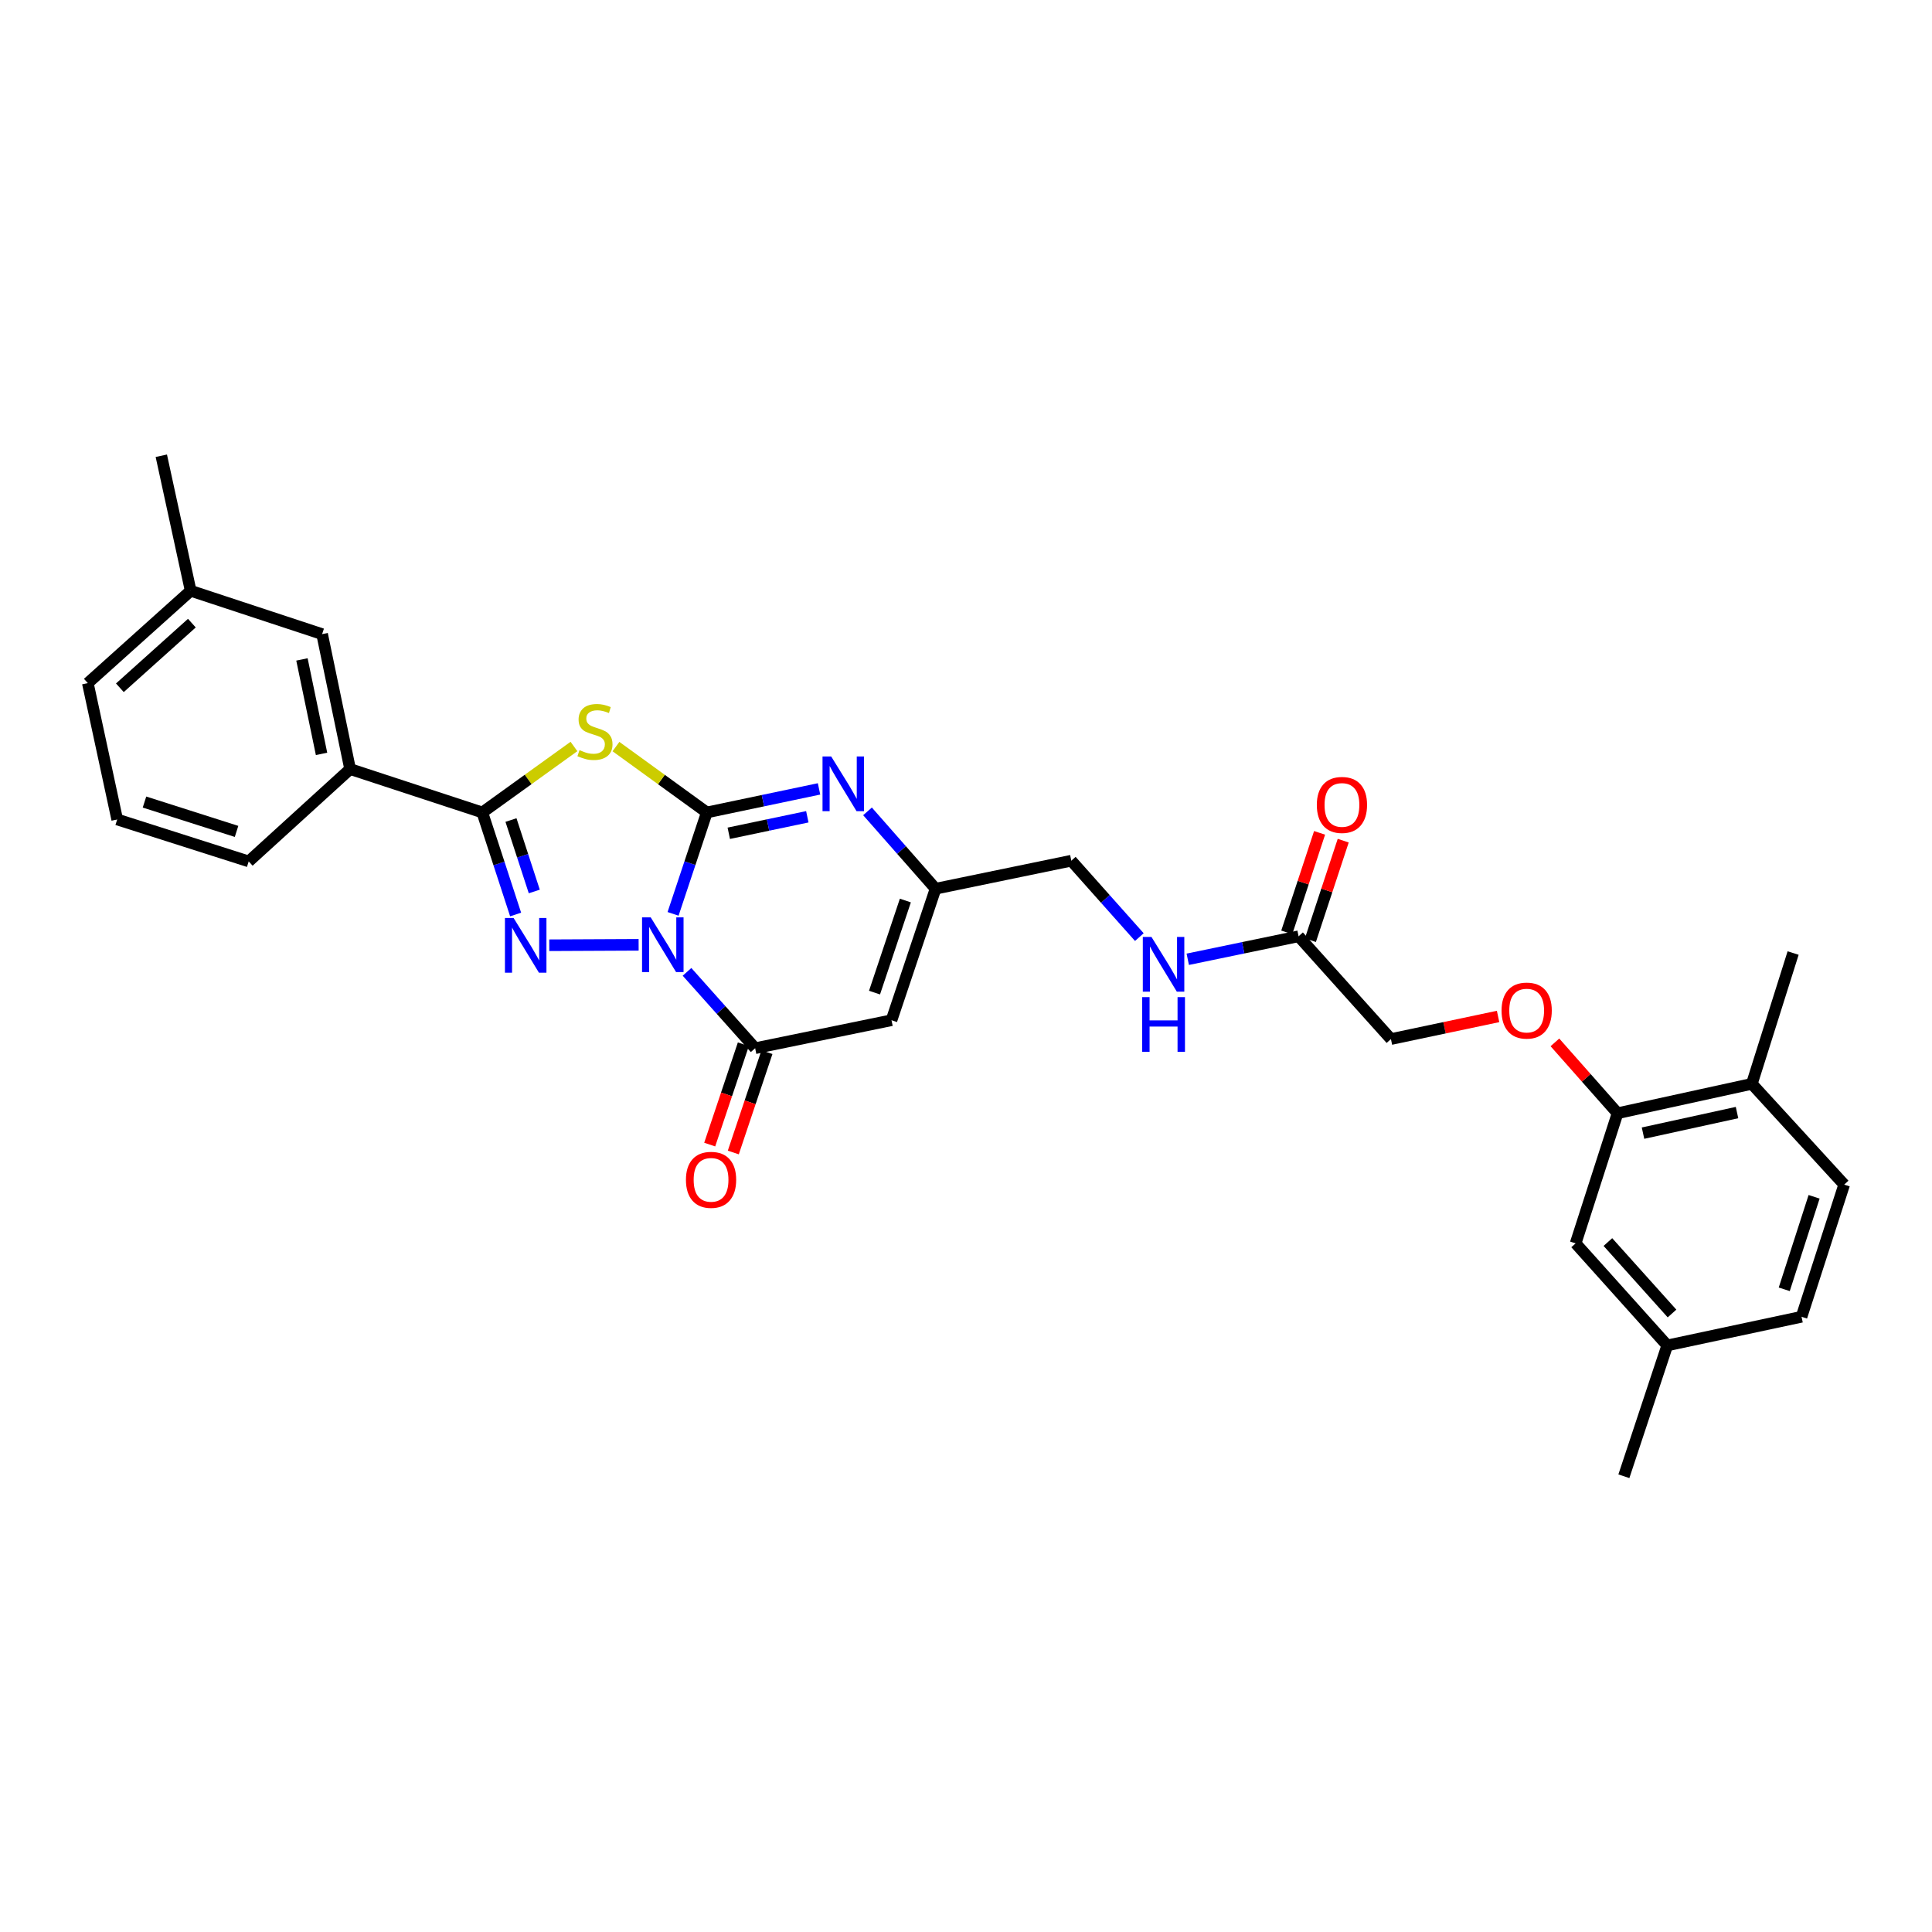 <?xml version='1.0' encoding='iso-8859-1'?>
<svg version='1.1' baseProfile='full'
              xmlns='http://www.w3.org/2000/svg'
                      xmlns:rdkit='http://www.rdkit.org/xml'
                      xmlns:xlink='http://www.w3.org/1999/xlink'
                  xml:space='preserve'
width='1000px' height='1000px' viewBox='0 0 1000 1000'>
<!-- END OF HEADER -->
<rect style='opacity:1.0;fill:#FFFFFF;stroke:none' width='1000' height='1000' x='0' y='0'> </rect>
<path class='bond-0' d='M 348.379,473.015 L 357.115,446.769' style='fill:none;fill-rule:evenodd;stroke:#0000FF;stroke-width:6px;stroke-linecap:butt;stroke-linejoin:miter;stroke-opacity:1' />
<path class='bond-0' d='M 357.115,446.769 L 365.852,420.523' style='fill:none;fill-rule:evenodd;stroke:#000000;stroke-width:6px;stroke-linecap:butt;stroke-linejoin:miter;stroke-opacity:1' />
<path class='bond-1' d='M 330.551,489.038 L 284.299,489.257' style='fill:none;fill-rule:evenodd;stroke:#0000FF;stroke-width:6px;stroke-linecap:butt;stroke-linejoin:miter;stroke-opacity:1' />
<path class='bond-4' d='M 355.6,503.028 L 373.233,522.791' style='fill:none;fill-rule:evenodd;stroke:#0000FF;stroke-width:6px;stroke-linecap:butt;stroke-linejoin:miter;stroke-opacity:1' />
<path class='bond-4' d='M 373.233,522.791 L 390.865,542.555' style='fill:none;fill-rule:evenodd;stroke:#000000;stroke-width:6px;stroke-linecap:butt;stroke-linejoin:miter;stroke-opacity:1' />
<path class='bond-2' d='M 365.852,420.523 L 342.337,403.475' style='fill:none;fill-rule:evenodd;stroke:#000000;stroke-width:6px;stroke-linecap:butt;stroke-linejoin:miter;stroke-opacity:1' />
<path class='bond-2' d='M 342.337,403.475 L 318.821,386.427' style='fill:none;fill-rule:evenodd;stroke:#CCCC00;stroke-width:6px;stroke-linecap:butt;stroke-linejoin:miter;stroke-opacity:1' />
<path class='bond-5' d='M 365.852,420.523 L 394.892,414.426' style='fill:none;fill-rule:evenodd;stroke:#000000;stroke-width:6px;stroke-linecap:butt;stroke-linejoin:miter;stroke-opacity:1' />
<path class='bond-5' d='M 394.892,414.426 L 423.932,408.328' style='fill:none;fill-rule:evenodd;stroke:#0000FF;stroke-width:6px;stroke-linecap:butt;stroke-linejoin:miter;stroke-opacity:1' />
<path class='bond-5' d='M 377.211,431.301 L 397.539,427.033' style='fill:none;fill-rule:evenodd;stroke:#000000;stroke-width:6px;stroke-linecap:butt;stroke-linejoin:miter;stroke-opacity:1' />
<path class='bond-5' d='M 397.539,427.033 L 417.867,422.765' style='fill:none;fill-rule:evenodd;stroke:#0000FF;stroke-width:6px;stroke-linecap:butt;stroke-linejoin:miter;stroke-opacity:1' />
<path class='bond-3' d='M 266.886,473.346 L 258.266,446.935' style='fill:none;fill-rule:evenodd;stroke:#0000FF;stroke-width:6px;stroke-linecap:butt;stroke-linejoin:miter;stroke-opacity:1' />
<path class='bond-3' d='M 258.266,446.935 L 249.646,420.523' style='fill:none;fill-rule:evenodd;stroke:#000000;stroke-width:6px;stroke-linecap:butt;stroke-linejoin:miter;stroke-opacity:1' />
<path class='bond-3' d='M 276.546,461.426 L 270.513,442.938' style='fill:none;fill-rule:evenodd;stroke:#0000FF;stroke-width:6px;stroke-linecap:butt;stroke-linejoin:miter;stroke-opacity:1' />
<path class='bond-3' d='M 270.513,442.938 L 264.479,424.45' style='fill:none;fill-rule:evenodd;stroke:#000000;stroke-width:6px;stroke-linecap:butt;stroke-linejoin:miter;stroke-opacity:1' />
<path class='bond-30' d='M 297.077,386.378 L 273.362,403.451' style='fill:none;fill-rule:evenodd;stroke:#CCCC00;stroke-width:6px;stroke-linecap:butt;stroke-linejoin:miter;stroke-opacity:1' />
<path class='bond-30' d='M 273.362,403.451 L 249.646,420.523' style='fill:none;fill-rule:evenodd;stroke:#000000;stroke-width:6px;stroke-linecap:butt;stroke-linejoin:miter;stroke-opacity:1' />
<path class='bond-8' d='M 249.646,420.523 L 181.22,398.065' style='fill:none;fill-rule:evenodd;stroke:#000000;stroke-width:6px;stroke-linecap:butt;stroke-linejoin:miter;stroke-opacity:1' />
<path class='bond-6' d='M 390.865,542.555 L 461.446,528.069' style='fill:none;fill-rule:evenodd;stroke:#000000;stroke-width:6px;stroke-linecap:butt;stroke-linejoin:miter;stroke-opacity:1' />
<path class='bond-11' d='M 384.759,540.506 L 376.05,566.469' style='fill:none;fill-rule:evenodd;stroke:#000000;stroke-width:6px;stroke-linecap:butt;stroke-linejoin:miter;stroke-opacity:1' />
<path class='bond-11' d='M 376.05,566.469 L 367.341,592.432' style='fill:none;fill-rule:evenodd;stroke:#FF0000;stroke-width:6px;stroke-linecap:butt;stroke-linejoin:miter;stroke-opacity:1' />
<path class='bond-11' d='M 396.972,544.603 L 388.263,570.566' style='fill:none;fill-rule:evenodd;stroke:#000000;stroke-width:6px;stroke-linecap:butt;stroke-linejoin:miter;stroke-opacity:1' />
<path class='bond-11' d='M 388.263,570.566 L 379.554,596.529' style='fill:none;fill-rule:evenodd;stroke:#FF0000;stroke-width:6px;stroke-linecap:butt;stroke-linejoin:miter;stroke-opacity:1' />
<path class='bond-31' d='M 449.024,419.959 L 466.636,439.98' style='fill:none;fill-rule:evenodd;stroke:#0000FF;stroke-width:6px;stroke-linecap:butt;stroke-linejoin:miter;stroke-opacity:1' />
<path class='bond-31' d='M 466.636,439.98 L 484.248,460' style='fill:none;fill-rule:evenodd;stroke:#000000;stroke-width:6px;stroke-linecap:butt;stroke-linejoin:miter;stroke-opacity:1' />
<path class='bond-7' d='M 461.446,528.069 L 484.248,460' style='fill:none;fill-rule:evenodd;stroke:#000000;stroke-width:6px;stroke-linecap:butt;stroke-linejoin:miter;stroke-opacity:1' />
<path class='bond-7' d='M 452.651,513.767 L 468.612,466.119' style='fill:none;fill-rule:evenodd;stroke:#000000;stroke-width:6px;stroke-linecap:butt;stroke-linejoin:miter;stroke-opacity:1' />
<path class='bond-18' d='M 484.248,460 L 554.507,445.493' style='fill:none;fill-rule:evenodd;stroke:#000000;stroke-width:6px;stroke-linecap:butt;stroke-linejoin:miter;stroke-opacity:1' />
<path class='bond-15' d='M 181.22,398.065 L 166.727,328.221' style='fill:none;fill-rule:evenodd;stroke:#000000;stroke-width:6px;stroke-linecap:butt;stroke-linejoin:miter;stroke-opacity:1' />
<path class='bond-15' d='M 166.432,390.206 L 156.288,341.315' style='fill:none;fill-rule:evenodd;stroke:#000000;stroke-width:6px;stroke-linecap:butt;stroke-linejoin:miter;stroke-opacity:1' />
<path class='bond-24' d='M 181.22,398.065 L 128.732,445.866' style='fill:none;fill-rule:evenodd;stroke:#000000;stroke-width:6px;stroke-linecap:butt;stroke-linejoin:miter;stroke-opacity:1' />
<path class='bond-9' d='M 837.245,576.206 L 821.033,557.868' style='fill:none;fill-rule:evenodd;stroke:#000000;stroke-width:6px;stroke-linecap:butt;stroke-linejoin:miter;stroke-opacity:1' />
<path class='bond-9' d='M 821.033,557.868 L 804.821,539.531' style='fill:none;fill-rule:evenodd;stroke:#FF0000;stroke-width:6px;stroke-linecap:butt;stroke-linejoin:miter;stroke-opacity:1' />
<path class='bond-14' d='M 837.245,576.206 L 906.752,560.998' style='fill:none;fill-rule:evenodd;stroke:#000000;stroke-width:6px;stroke-linecap:butt;stroke-linejoin:miter;stroke-opacity:1' />
<path class='bond-14' d='M 850.424,586.509 L 899.079,575.864' style='fill:none;fill-rule:evenodd;stroke:#000000;stroke-width:6px;stroke-linecap:butt;stroke-linejoin:miter;stroke-opacity:1' />
<path class='bond-16' d='M 837.245,576.206 L 815.545,643.566' style='fill:none;fill-rule:evenodd;stroke:#000000;stroke-width:6px;stroke-linecap:butt;stroke-linejoin:miter;stroke-opacity:1' />
<path class='bond-10' d='M 672.144,484.62 L 643.462,490.571' style='fill:none;fill-rule:evenodd;stroke:#000000;stroke-width:6px;stroke-linecap:butt;stroke-linejoin:miter;stroke-opacity:1' />
<path class='bond-10' d='M 643.462,490.571 L 614.781,496.521' style='fill:none;fill-rule:evenodd;stroke:#0000FF;stroke-width:6px;stroke-linecap:butt;stroke-linejoin:miter;stroke-opacity:1' />
<path class='bond-17' d='M 678.261,486.637 L 686.754,460.878' style='fill:none;fill-rule:evenodd;stroke:#000000;stroke-width:6px;stroke-linecap:butt;stroke-linejoin:miter;stroke-opacity:1' />
<path class='bond-17' d='M 686.754,460.878 L 695.247,435.12' style='fill:none;fill-rule:evenodd;stroke:#FF0000;stroke-width:6px;stroke-linecap:butt;stroke-linejoin:miter;stroke-opacity:1' />
<path class='bond-17' d='M 666.026,482.603 L 674.52,456.845' style='fill:none;fill-rule:evenodd;stroke:#000000;stroke-width:6px;stroke-linecap:butt;stroke-linejoin:miter;stroke-opacity:1' />
<path class='bond-17' d='M 674.52,456.845 L 683.013,431.086' style='fill:none;fill-rule:evenodd;stroke:#FF0000;stroke-width:6px;stroke-linecap:butt;stroke-linejoin:miter;stroke-opacity:1' />
<path class='bond-20' d='M 672.144,484.62 L 719.944,537.824' style='fill:none;fill-rule:evenodd;stroke:#000000;stroke-width:6px;stroke-linecap:butt;stroke-linejoin:miter;stroke-opacity:1' />
<path class='bond-12' d='M 775.408,526.118 L 747.676,531.971' style='fill:none;fill-rule:evenodd;stroke:#FF0000;stroke-width:6px;stroke-linecap:butt;stroke-linejoin:miter;stroke-opacity:1' />
<path class='bond-12' d='M 747.676,531.971 L 719.944,537.824' style='fill:none;fill-rule:evenodd;stroke:#000000;stroke-width:6px;stroke-linecap:butt;stroke-linejoin:miter;stroke-opacity:1' />
<path class='bond-13' d='M 589.722,485.042 L 572.114,465.268' style='fill:none;fill-rule:evenodd;stroke:#0000FF;stroke-width:6px;stroke-linecap:butt;stroke-linejoin:miter;stroke-opacity:1' />
<path class='bond-13' d='M 572.114,465.268 L 554.507,445.493' style='fill:none;fill-rule:evenodd;stroke:#000000;stroke-width:6px;stroke-linecap:butt;stroke-linejoin:miter;stroke-opacity:1' />
<path class='bond-19' d='M 906.752,560.998 L 954.545,613.157' style='fill:none;fill-rule:evenodd;stroke:#000000;stroke-width:6px;stroke-linecap:butt;stroke-linejoin:miter;stroke-opacity:1' />
<path class='bond-26' d='M 906.752,560.998 L 928.115,493.294' style='fill:none;fill-rule:evenodd;stroke:#000000;stroke-width:6px;stroke-linecap:butt;stroke-linejoin:miter;stroke-opacity:1' />
<path class='bond-22' d='M 166.727,328.221 L 98.687,305.778' style='fill:none;fill-rule:evenodd;stroke:#000000;stroke-width:6px;stroke-linecap:butt;stroke-linejoin:miter;stroke-opacity:1' />
<path class='bond-21' d='M 815.545,643.566 L 862.959,696.391' style='fill:none;fill-rule:evenodd;stroke:#000000;stroke-width:6px;stroke-linecap:butt;stroke-linejoin:miter;stroke-opacity:1' />
<path class='bond-21' d='M 832.244,642.885 L 865.434,679.862' style='fill:none;fill-rule:evenodd;stroke:#000000;stroke-width:6px;stroke-linecap:butt;stroke-linejoin:miter;stroke-opacity:1' />
<path class='bond-33' d='M 954.545,613.157 L 932.474,681.562' style='fill:none;fill-rule:evenodd;stroke:#000000;stroke-width:6px;stroke-linecap:butt;stroke-linejoin:miter;stroke-opacity:1' />
<path class='bond-33' d='M 938.975,619.462 L 923.525,667.345' style='fill:none;fill-rule:evenodd;stroke:#000000;stroke-width:6px;stroke-linecap:butt;stroke-linejoin:miter;stroke-opacity:1' />
<path class='bond-23' d='M 862.959,696.391 L 932.474,681.562' style='fill:none;fill-rule:evenodd;stroke:#000000;stroke-width:6px;stroke-linecap:butt;stroke-linejoin:miter;stroke-opacity:1' />
<path class='bond-28' d='M 862.959,696.391 L 840.515,764.109' style='fill:none;fill-rule:evenodd;stroke:#000000;stroke-width:6px;stroke-linecap:butt;stroke-linejoin:miter;stroke-opacity:1' />
<path class='bond-29' d='M 98.687,305.778 L 83.493,235.891' style='fill:none;fill-rule:evenodd;stroke:#000000;stroke-width:6px;stroke-linecap:butt;stroke-linejoin:miter;stroke-opacity:1' />
<path class='bond-32' d='M 98.687,305.778 L 45.455,353.578' style='fill:none;fill-rule:evenodd;stroke:#000000;stroke-width:6px;stroke-linecap:butt;stroke-linejoin:miter;stroke-opacity:1' />
<path class='bond-32' d='M 99.309,322.533 L 62.046,355.993' style='fill:none;fill-rule:evenodd;stroke:#000000;stroke-width:6px;stroke-linecap:butt;stroke-linejoin:miter;stroke-opacity:1' />
<path class='bond-25' d='M 128.732,445.866 L 60.663,424.159' style='fill:none;fill-rule:evenodd;stroke:#000000;stroke-width:6px;stroke-linecap:butt;stroke-linejoin:miter;stroke-opacity:1' />
<path class='bond-25' d='M 122.435,430.336 L 74.787,415.142' style='fill:none;fill-rule:evenodd;stroke:#000000;stroke-width:6px;stroke-linecap:butt;stroke-linejoin:miter;stroke-opacity:1' />
<path class='bond-27' d='M 60.663,424.159 L 45.455,353.578' style='fill:none;fill-rule:evenodd;stroke:#000000;stroke-width:6px;stroke-linecap:butt;stroke-linejoin:miter;stroke-opacity:1' />
<path  class='atom-0' d='M 336.805 474.818
L 346.085 489.818
Q 347.005 491.298, 348.485 493.978
Q 349.965 496.658, 350.045 496.818
L 350.045 474.818
L 353.805 474.818
L 353.805 503.138
L 349.925 503.138
L 339.965 486.738
Q 338.805 484.818, 337.565 482.618
Q 336.365 480.418, 336.005 479.738
L 336.005 503.138
L 332.325 503.138
L 332.325 474.818
L 336.805 474.818
' fill='#0000FF'/>
<path  class='atom-2' d='M 265.837 475.155
L 275.117 490.155
Q 276.037 491.635, 277.517 494.315
Q 278.997 496.995, 279.077 497.155
L 279.077 475.155
L 282.837 475.155
L 282.837 503.475
L 278.957 503.475
L 268.997 487.075
Q 267.837 485.155, 266.597 482.955
Q 265.397 480.755, 265.037 480.075
L 265.037 503.475
L 261.357 503.475
L 261.357 475.155
L 265.837 475.155
' fill='#0000FF'/>
<path  class='atom-3' d='M 299.953 388.268
Q 300.273 388.388, 301.593 388.948
Q 302.913 389.508, 304.353 389.868
Q 305.833 390.188, 307.273 390.188
Q 309.953 390.188, 311.513 388.908
Q 313.073 387.588, 313.073 385.308
Q 313.073 383.748, 312.273 382.788
Q 311.513 381.828, 310.313 381.308
Q 309.113 380.788, 307.113 380.188
Q 304.593 379.428, 303.073 378.708
Q 301.593 377.988, 300.513 376.468
Q 299.473 374.948, 299.473 372.388
Q 299.473 368.828, 301.873 366.628
Q 304.313 364.428, 309.113 364.428
Q 312.393 364.428, 316.113 365.988
L 315.193 369.068
Q 311.793 367.668, 309.233 367.668
Q 306.473 367.668, 304.953 368.828
Q 303.433 369.948, 303.473 371.908
Q 303.473 373.428, 304.233 374.348
Q 305.033 375.268, 306.153 375.788
Q 307.313 376.308, 309.233 376.908
Q 311.793 377.708, 313.313 378.508
Q 314.833 379.308, 315.913 380.948
Q 317.033 382.548, 317.033 385.308
Q 317.033 389.228, 314.393 391.348
Q 311.793 393.428, 307.433 393.428
Q 304.913 393.428, 302.993 392.868
Q 301.113 392.348, 298.873 391.428
L 299.953 388.268
' fill='#CCCC00'/>
<path  class='atom-6' d='M 430.216 391.534
L 439.496 406.534
Q 440.416 408.014, 441.896 410.694
Q 443.376 413.374, 443.456 413.534
L 443.456 391.534
L 447.216 391.534
L 447.216 419.854
L 443.336 419.854
L 433.376 403.454
Q 432.216 401.534, 430.976 399.334
Q 429.776 397.134, 429.416 396.454
L 429.416 419.854
L 425.736 419.854
L 425.736 391.534
L 430.216 391.534
' fill='#0000FF'/>
<path  class='atom-12' d='M 355.042 610.675
Q 355.042 603.875, 358.402 600.075
Q 361.762 596.275, 368.042 596.275
Q 374.322 596.275, 377.682 600.075
Q 381.042 603.875, 381.042 610.675
Q 381.042 617.555, 377.642 621.475
Q 374.242 625.355, 368.042 625.355
Q 361.802 625.355, 358.402 621.475
Q 355.042 617.595, 355.042 610.675
M 368.042 622.155
Q 372.362 622.155, 374.682 619.275
Q 377.042 616.355, 377.042 610.675
Q 377.042 605.115, 374.682 602.315
Q 372.362 599.475, 368.042 599.475
Q 363.722 599.475, 361.362 602.275
Q 359.042 605.075, 359.042 610.675
Q 359.042 616.395, 361.362 619.275
Q 363.722 622.155, 368.042 622.155
' fill='#FF0000'/>
<path  class='atom-13' d='M 777.203 523.075
Q 777.203 516.275, 780.563 512.475
Q 783.923 508.675, 790.203 508.675
Q 796.483 508.675, 799.843 512.475
Q 803.203 516.275, 803.203 523.075
Q 803.203 529.955, 799.803 533.875
Q 796.403 537.755, 790.203 537.755
Q 783.963 537.755, 780.563 533.875
Q 777.203 529.995, 777.203 523.075
M 790.203 534.555
Q 794.523 534.555, 796.843 531.675
Q 799.203 528.755, 799.203 523.075
Q 799.203 517.515, 796.843 514.715
Q 794.523 511.875, 790.203 511.875
Q 785.883 511.875, 783.523 514.675
Q 781.203 517.475, 781.203 523.075
Q 781.203 528.795, 783.523 531.675
Q 785.883 534.555, 790.203 534.555
' fill='#FF0000'/>
<path  class='atom-14' d='M 595.997 484.96
L 605.277 499.96
Q 606.197 501.44, 607.677 504.12
Q 609.157 506.8, 609.237 506.96
L 609.237 484.96
L 612.997 484.96
L 612.997 513.28
L 609.117 513.28
L 599.157 496.88
Q 597.997 494.96, 596.757 492.76
Q 595.557 490.56, 595.197 489.88
L 595.197 513.28
L 591.517 513.28
L 591.517 484.96
L 595.997 484.96
' fill='#0000FF'/>
<path  class='atom-14' d='M 591.177 516.112
L 595.017 516.112
L 595.017 528.152
L 609.497 528.152
L 609.497 516.112
L 613.337 516.112
L 613.337 544.432
L 609.497 544.432
L 609.497 531.352
L 595.017 531.352
L 595.017 544.432
L 591.177 544.432
L 591.177 516.112
' fill='#0000FF'/>
<path  class='atom-18' d='M 681.587 416.631
Q 681.587 409.831, 684.947 406.031
Q 688.307 402.231, 694.587 402.231
Q 700.867 402.231, 704.227 406.031
Q 707.587 409.831, 707.587 416.631
Q 707.587 423.511, 704.187 427.431
Q 700.787 431.311, 694.587 431.311
Q 688.347 431.311, 684.947 427.431
Q 681.587 423.551, 681.587 416.631
M 694.587 428.111
Q 698.907 428.111, 701.227 425.231
Q 703.587 422.311, 703.587 416.631
Q 703.587 411.071, 701.227 408.271
Q 698.907 405.431, 694.587 405.431
Q 690.267 405.431, 687.907 408.231
Q 685.587 411.031, 685.587 416.631
Q 685.587 422.351, 687.907 425.231
Q 690.267 428.111, 694.587 428.111
' fill='#FF0000'/>
</svg>
